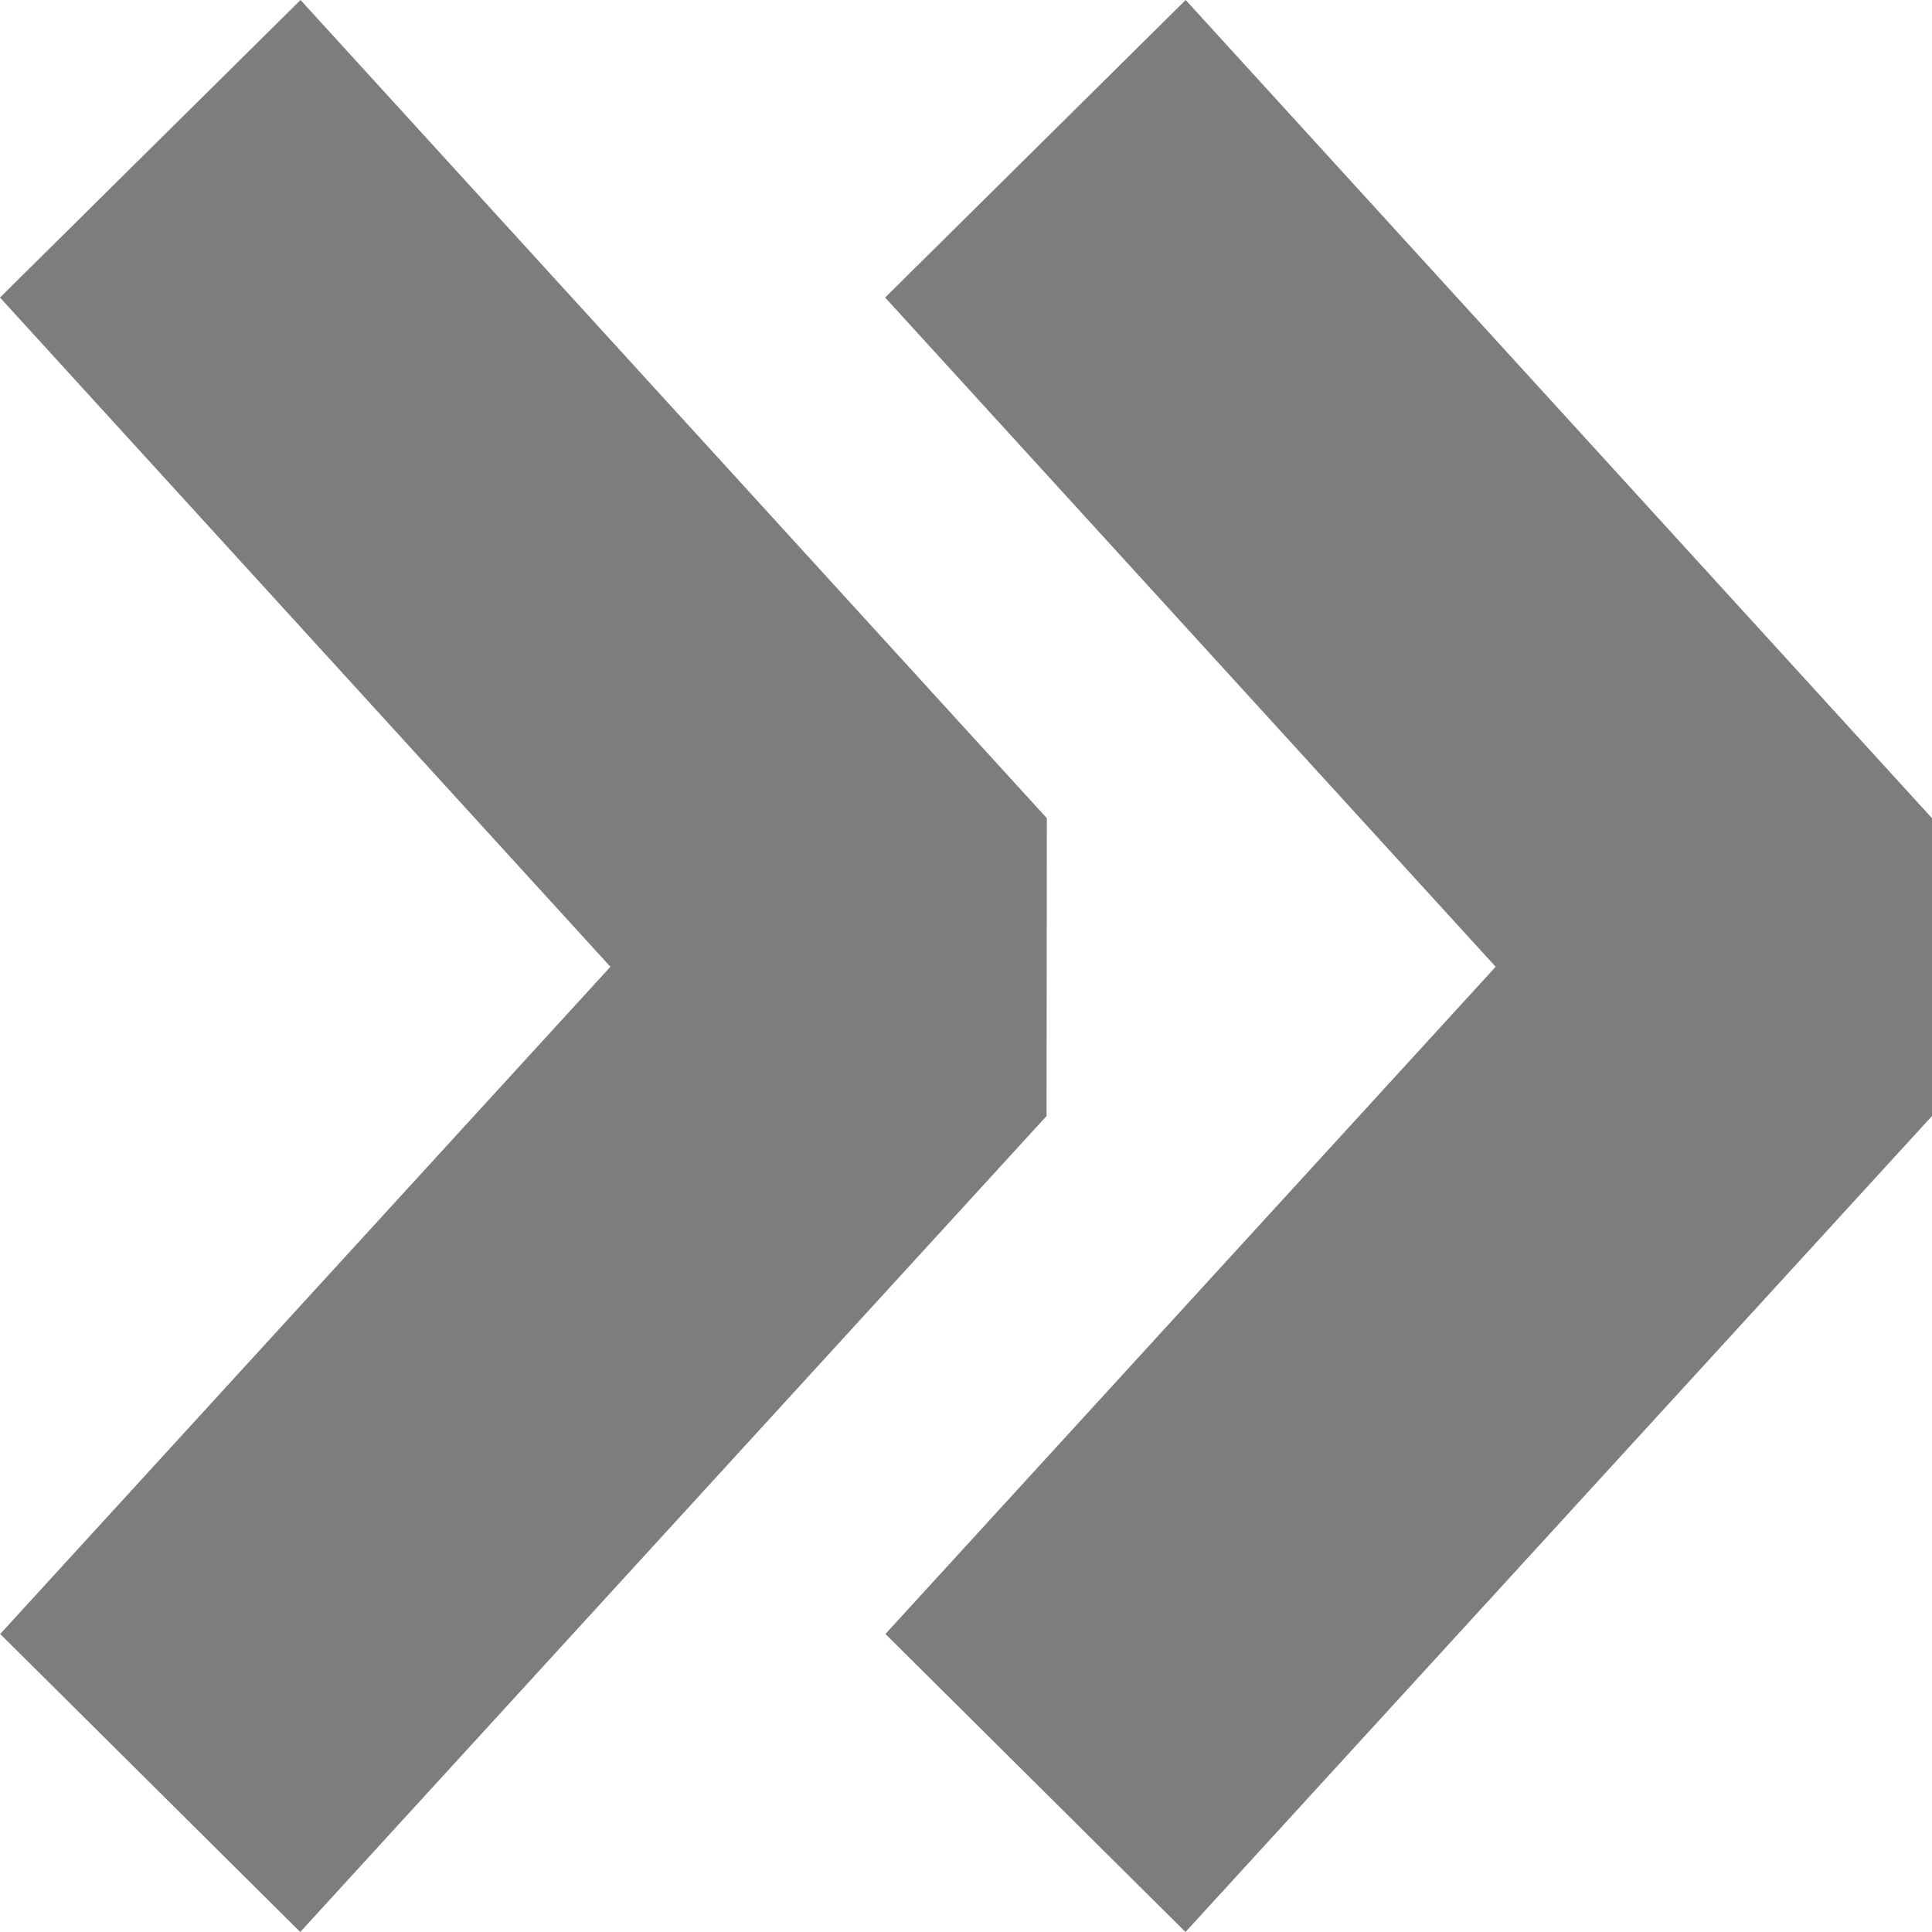 <svg width="20" height="20" viewBox="0 0 20 20" fill="none" xmlns="http://www.w3.org/2000/svg">
<g clip-path="url(#clip0_611_2)">
<path d="M20 8.47V11.553L12.272 20L9.166 16.915L15.483 10.008L9.163 3.08L12.274 0L20 8.47ZM10.837 8.47L3.111 0L0 3.08L6.319 10.008L0.002 16.915L3.108 20L10.834 11.553L10.837 8.47Z" fill="#7D7D7D"/>
</g>
<defs>
<clipPath id="clip0_611_2">
<rect width="20" height="20" fill="white"/>
</clipPath>
</defs>
</svg>
